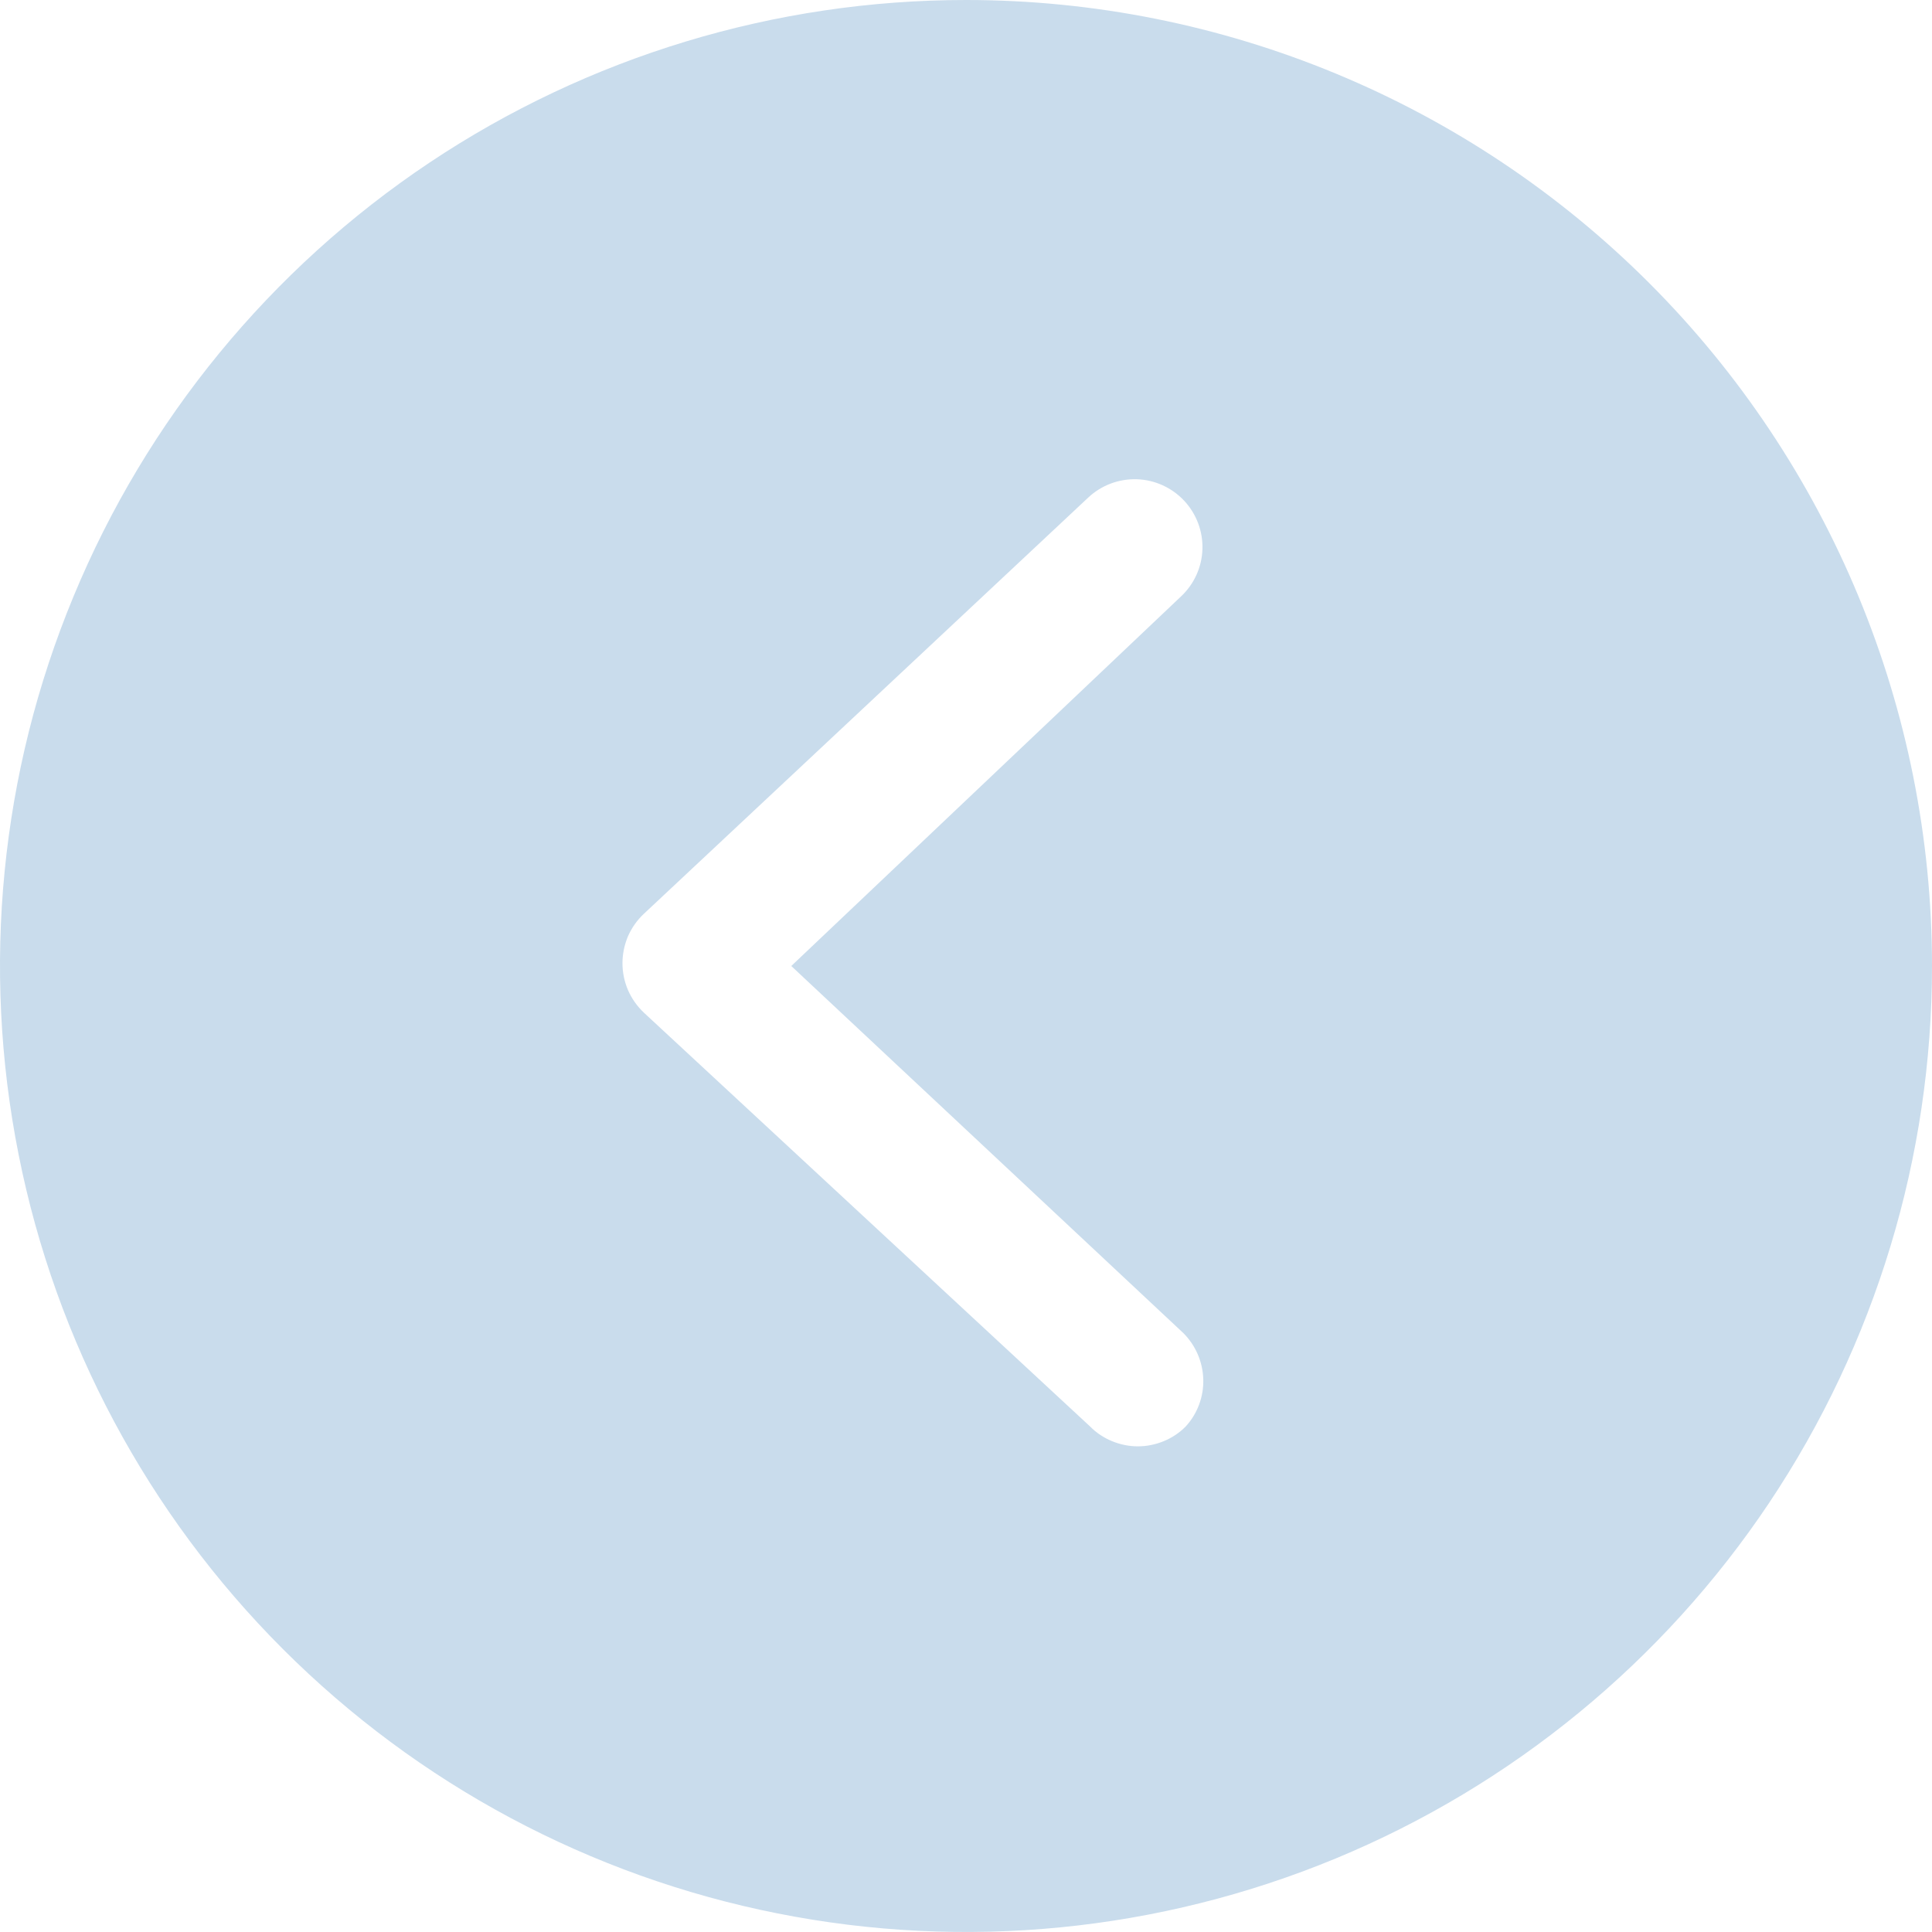 <svg width="16" height="16" viewBox="0 0 16 16" fill="none" xmlns="http://www.w3.org/2000/svg">
<path d="M9.82 11.813C9.768 11.866 9.706 11.907 9.638 11.935C9.57 11.963 9.497 11.978 9.423 11.978C9.35 11.978 9.277 11.963 9.209 11.935C9.141 11.907 9.079 11.866 9.027 11.813L5.333 8.387C5.277 8.334 5.232 8.271 5.201 8.2C5.171 8.13 5.155 8.054 5.155 7.977C5.155 7.9 5.171 7.824 5.201 7.753C5.232 7.683 5.277 7.619 5.333 7.567L9.013 4.12C9.122 4.018 9.267 3.964 9.416 3.969C9.564 3.974 9.705 4.038 9.807 4.147C9.908 4.255 9.963 4.4 9.958 4.549C9.953 4.698 9.889 4.838 9.78 4.94L6.553 8L9.8 11.04C9.902 11.142 9.961 11.279 9.965 11.423C9.969 11.567 9.917 11.707 9.82 11.813ZM8 0C6.418 0 4.871 0.469 3.555 1.348C2.24 2.227 1.214 3.477 0.609 4.939C0.003 6.4 -0.155 8.009 0.154 9.561C0.462 11.113 1.224 12.538 2.343 13.657C3.462 14.776 4.887 15.538 6.439 15.846C7.991 16.155 9.6 15.996 11.062 15.391C12.523 14.786 13.773 13.76 14.652 12.445C15.531 11.129 16 9.582 16 8C16 5.878 15.157 3.843 13.657 2.343C12.157 0.843 10.122 0 8 0Z" fill="#C9DCEC"/>
</svg>
